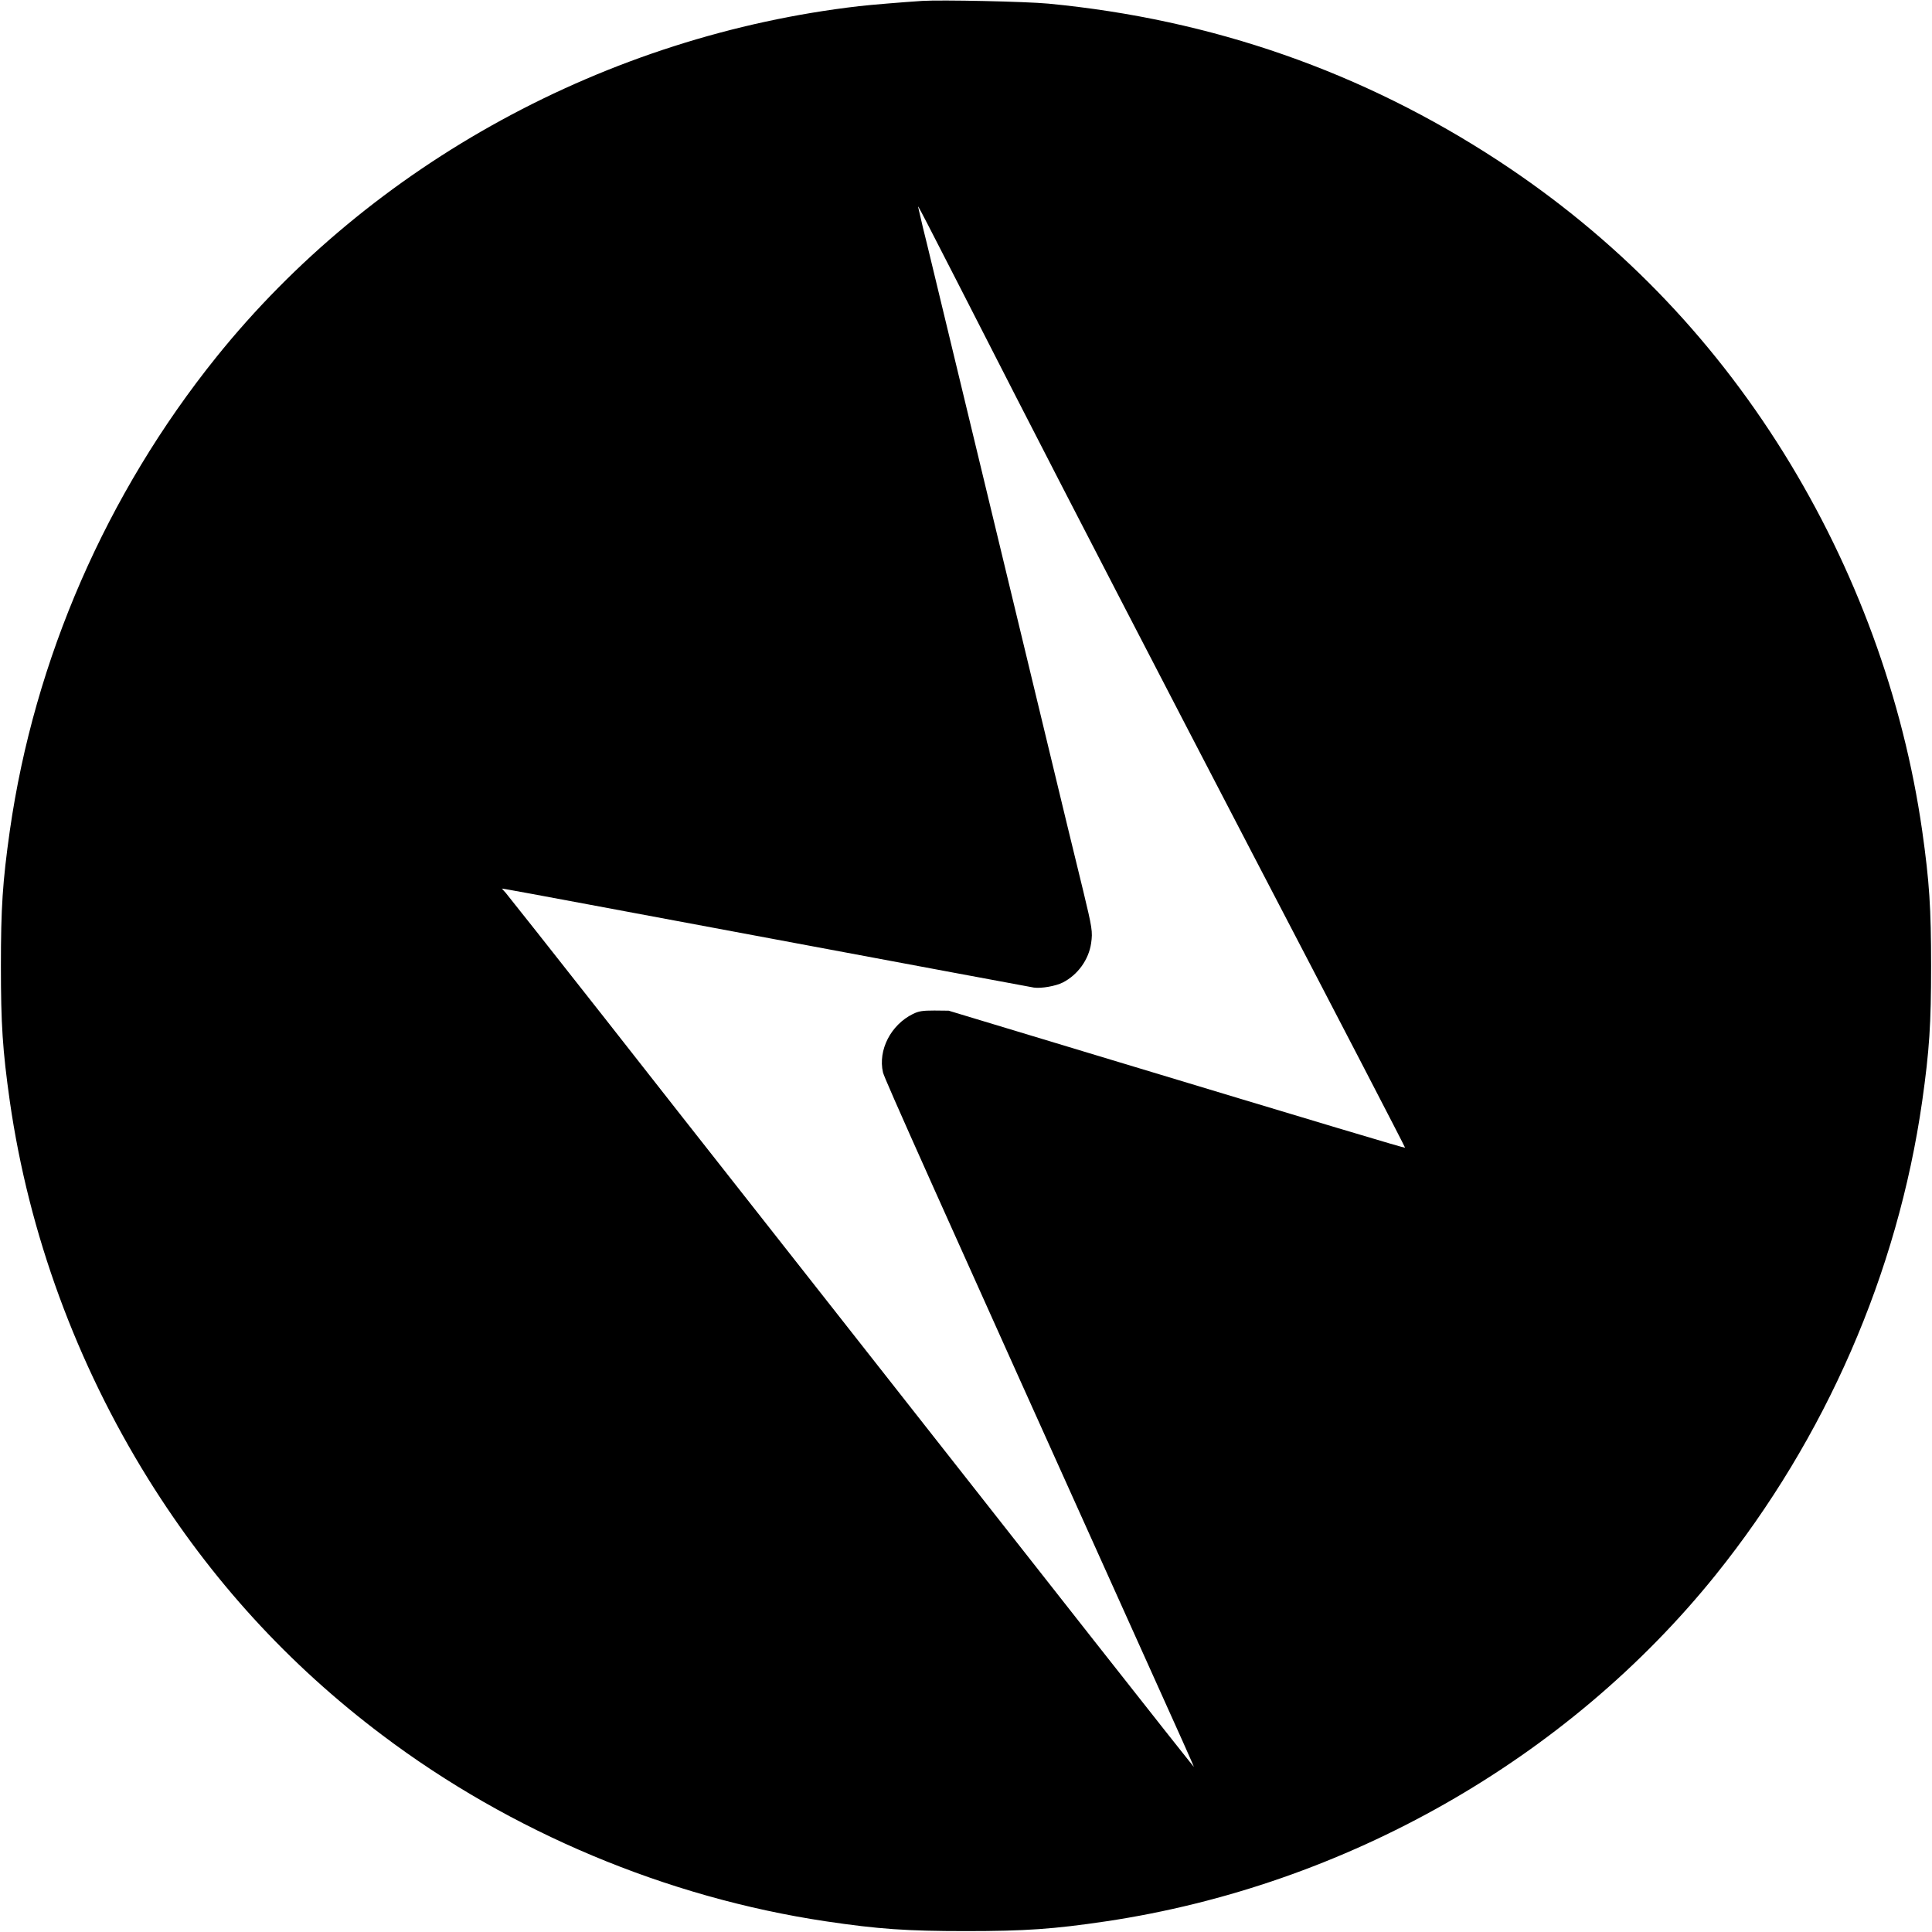 <?xml version="1.0" standalone="no"?>
<!DOCTYPE svg PUBLIC "-//W3C//DTD SVG 20010904//EN"
 "http://www.w3.org/TR/2001/REC-SVG-20010904/DTD/svg10.dtd">
<svg version="1.0" xmlns="http://www.w3.org/2000/svg"
 width="1280pt" height="1280pt" viewBox="0 0 1280 1280"
 preserveAspectRatio="xMidYMid meet">
<g transform="translate(0,1280) scale(0.1,-0.1)"
fill="#000000" stroke="none">
<path d="M6110 12794 c-137 -9 -342 -26 -420 -35 -1670 -194 -3226 -1044
-4256 -2324 -729 -907 -1206 -2001 -1369 -3139 -48 -339 -59 -512 -59 -896 0
-384 11 -557 59 -896 126 -878 441 -1737 918 -2504 415 -666 927 -1227 1550
-1696 851 -642 1883 -1075 2937 -1233 350 -52 537 -65 930 -65 393 0 580 13
930 65 1583 237 3053 1073 4036 2294 729 907 1206 2001 1369 3139 48 339 59
512 59 896 0 384 -11 557 -59 896 -126 878 -441 1737 -918 2504 -488 783
-1116 1427 -1887 1933 -900 590 -1897 939 -2985 1043 -149 14 -710 26 -835 18z
m627 -2634 c311 -608 1018 -1973 1570 -3033 553 -1060 1004 -1929 1002 -1931
-4 -3 -489 142 -2104 630 l-920 278 -95 1 c-79 0 -103 -4 -142 -23 -146 -72
-232 -239 -198 -387 10 -43 304 -699 1806 -4033 140 -309 254 -565 254 -568 0
-3 -298 374 -663 838 -1626 2069 -2256 2869 -2428 3088 -102 129 -468 595
-813 1035 -346 440 -641 813 -655 829 l-26 29 43 -7 c23 -3 808 -150 1745
-325 936 -175 1718 -321 1737 -324 49 -7 145 10 192 34 99 51 171 151 187 260
11 77 7 100 -53 349 -26 107 -74 303 -106 435 -75 311 -95 393 -509 2110 -192
798 -366 1518 -386 1600 -20 83 -47 195 -61 250 -13 55 -26 111 -29 125 -7 30
-43 99 652 -1260z"/>
</g>
</svg>
